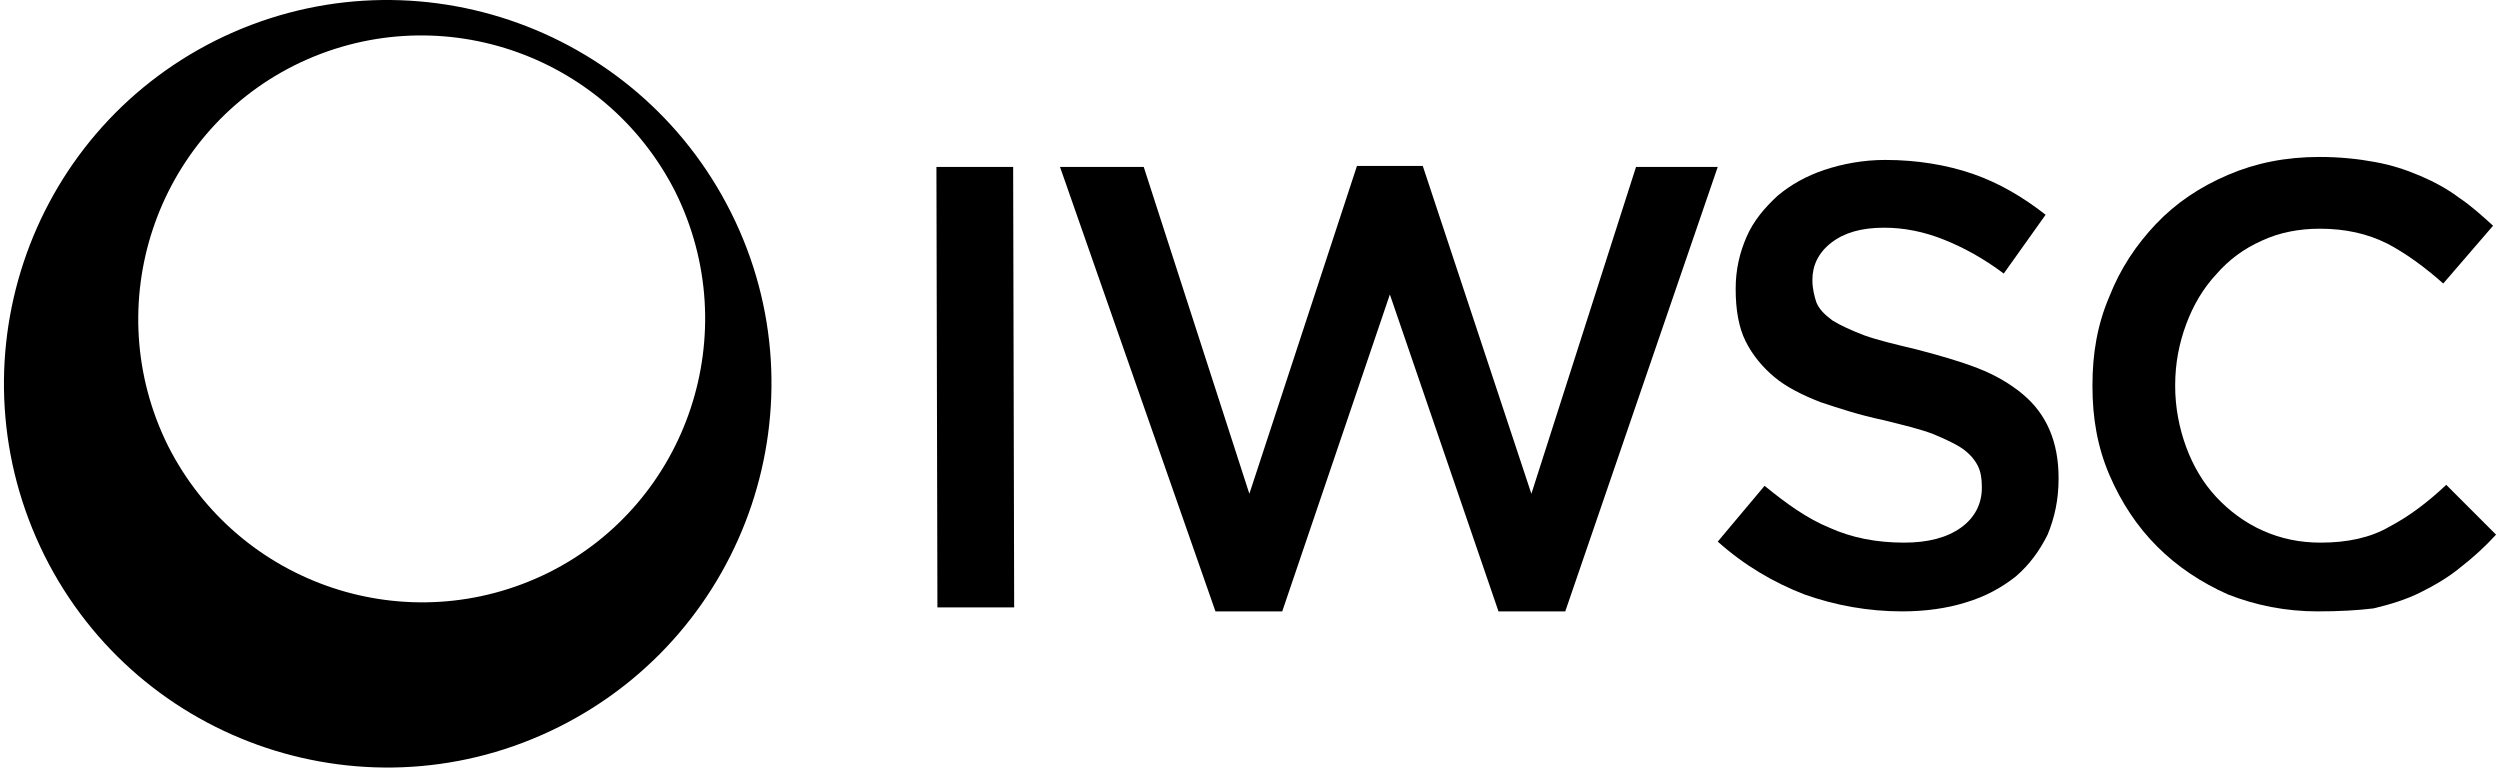 <svg xmlns="http://www.w3.org/2000/svg" fill="none" viewBox="0 0 114 35" height="35" width="114">
<path fill="black" d="M42.701 7.611H46.2L46.246 27.697H42.746L42.701 7.611Z"></path>
<path fill="black" d="M48.336 7.611H52.154L56.971 22.517L61.878 7.566H64.878L69.831 22.517L74.603 7.611H78.329L71.376 27.879H68.331L63.378 13.428L58.47 27.879H55.425L48.336 7.611Z"></path>
<path fill="black" d="M86.736 27.879C85.191 27.879 83.691 27.607 82.283 27.107C80.874 26.561 79.556 25.789 78.329 24.698L80.465 22.153C81.465 22.971 82.419 23.653 83.419 24.062C84.418 24.516 85.555 24.744 86.827 24.744C87.918 24.744 88.781 24.516 89.417 24.062C90.053 23.608 90.372 22.971 90.372 22.244V22.199C90.372 21.835 90.326 21.517 90.19 21.244C90.053 20.972 89.826 20.699 89.508 20.472C89.19 20.245 88.69 20.017 88.145 19.79C87.554 19.563 86.781 19.381 85.873 19.154C84.782 18.927 83.828 18.609 83.01 18.336C82.192 18.018 81.465 17.654 80.919 17.2C80.374 16.745 79.919 16.2 79.601 15.564C79.283 14.928 79.147 14.11 79.147 13.201V13.155C79.147 12.292 79.329 11.52 79.647 10.792C79.965 10.065 80.465 9.475 81.056 8.929C81.646 8.429 82.374 8.02 83.192 7.748C84.009 7.475 84.964 7.293 85.963 7.293C87.418 7.293 88.781 7.52 89.963 7.929C91.144 8.338 92.235 8.975 93.28 9.793L91.371 12.474C90.462 11.792 89.554 11.292 88.645 10.929C87.736 10.565 86.827 10.383 85.918 10.383C84.873 10.383 84.1 10.611 83.51 11.065C82.919 11.52 82.646 12.11 82.646 12.746V12.792C82.646 13.155 82.737 13.519 82.828 13.792C82.964 14.11 83.192 14.337 83.555 14.61C83.919 14.837 84.418 15.064 85.009 15.291C85.645 15.518 86.418 15.7 87.372 15.928C88.418 16.2 89.372 16.473 90.19 16.791C91.008 17.109 91.689 17.518 92.235 17.973C92.78 18.427 93.189 18.972 93.462 19.608C93.734 20.245 93.871 20.972 93.871 21.79V21.835C93.871 22.79 93.689 23.608 93.371 24.38C93.007 25.107 92.553 25.743 91.917 26.289C91.28 26.789 90.553 27.198 89.644 27.47C88.781 27.743 87.781 27.879 86.736 27.879Z"></path>
<path fill="black" d="M105.686 27.879C104.232 27.879 102.869 27.607 101.596 27.107C100.369 26.561 99.278 25.834 98.37 24.925C97.461 24.017 96.734 22.926 96.188 21.654C95.643 20.381 95.416 19.063 95.416 17.609V17.564C95.416 16.109 95.643 14.791 96.188 13.519C96.688 12.247 97.415 11.156 98.324 10.202C99.233 9.247 100.324 8.52 101.596 7.975C102.869 7.43 104.232 7.157 105.777 7.157C106.686 7.157 107.549 7.248 108.276 7.384C109.049 7.521 109.731 7.748 110.367 8.02C111.003 8.293 111.594 8.611 112.139 9.02C112.684 9.384 113.184 9.838 113.684 10.293L111.412 12.928C110.594 12.201 109.731 11.565 108.867 11.111C107.958 10.656 106.958 10.429 105.777 10.429C104.823 10.429 103.914 10.611 103.141 10.974C102.323 11.338 101.642 11.838 101.051 12.519C100.46 13.156 100.006 13.928 99.688 14.791C99.369 15.655 99.188 16.564 99.188 17.564V17.609C99.188 18.563 99.369 19.518 99.688 20.381C100.006 21.244 100.46 22.017 101.051 22.653C101.642 23.29 102.369 23.835 103.187 24.198C104.005 24.562 104.868 24.744 105.822 24.744C107.049 24.744 108.095 24.517 108.958 24.017C109.821 23.562 110.685 22.926 111.548 22.108L113.82 24.38C113.321 24.925 112.775 25.425 112.185 25.88C111.639 26.334 111.003 26.698 110.367 27.016C109.731 27.334 109.003 27.561 108.231 27.743C107.504 27.834 106.64 27.879 105.686 27.879Z"></path>
<path fill="black" d="M33.34 9.702C29.023 1.067 18.525 -2.477 9.845 1.84C1.211 6.157 -2.288 16.655 2.029 25.334C6.346 33.969 16.844 37.468 25.478 33.151C34.112 28.834 37.657 18.336 33.34 9.702ZM25.023 26.107C18.616 29.288 10.89 26.698 7.664 20.336C4.483 13.928 7.073 6.157 13.435 2.976C19.843 -0.205 27.568 2.385 30.795 8.747C33.976 15.155 31.386 22.926 25.023 26.107Z"></path>
</svg>
